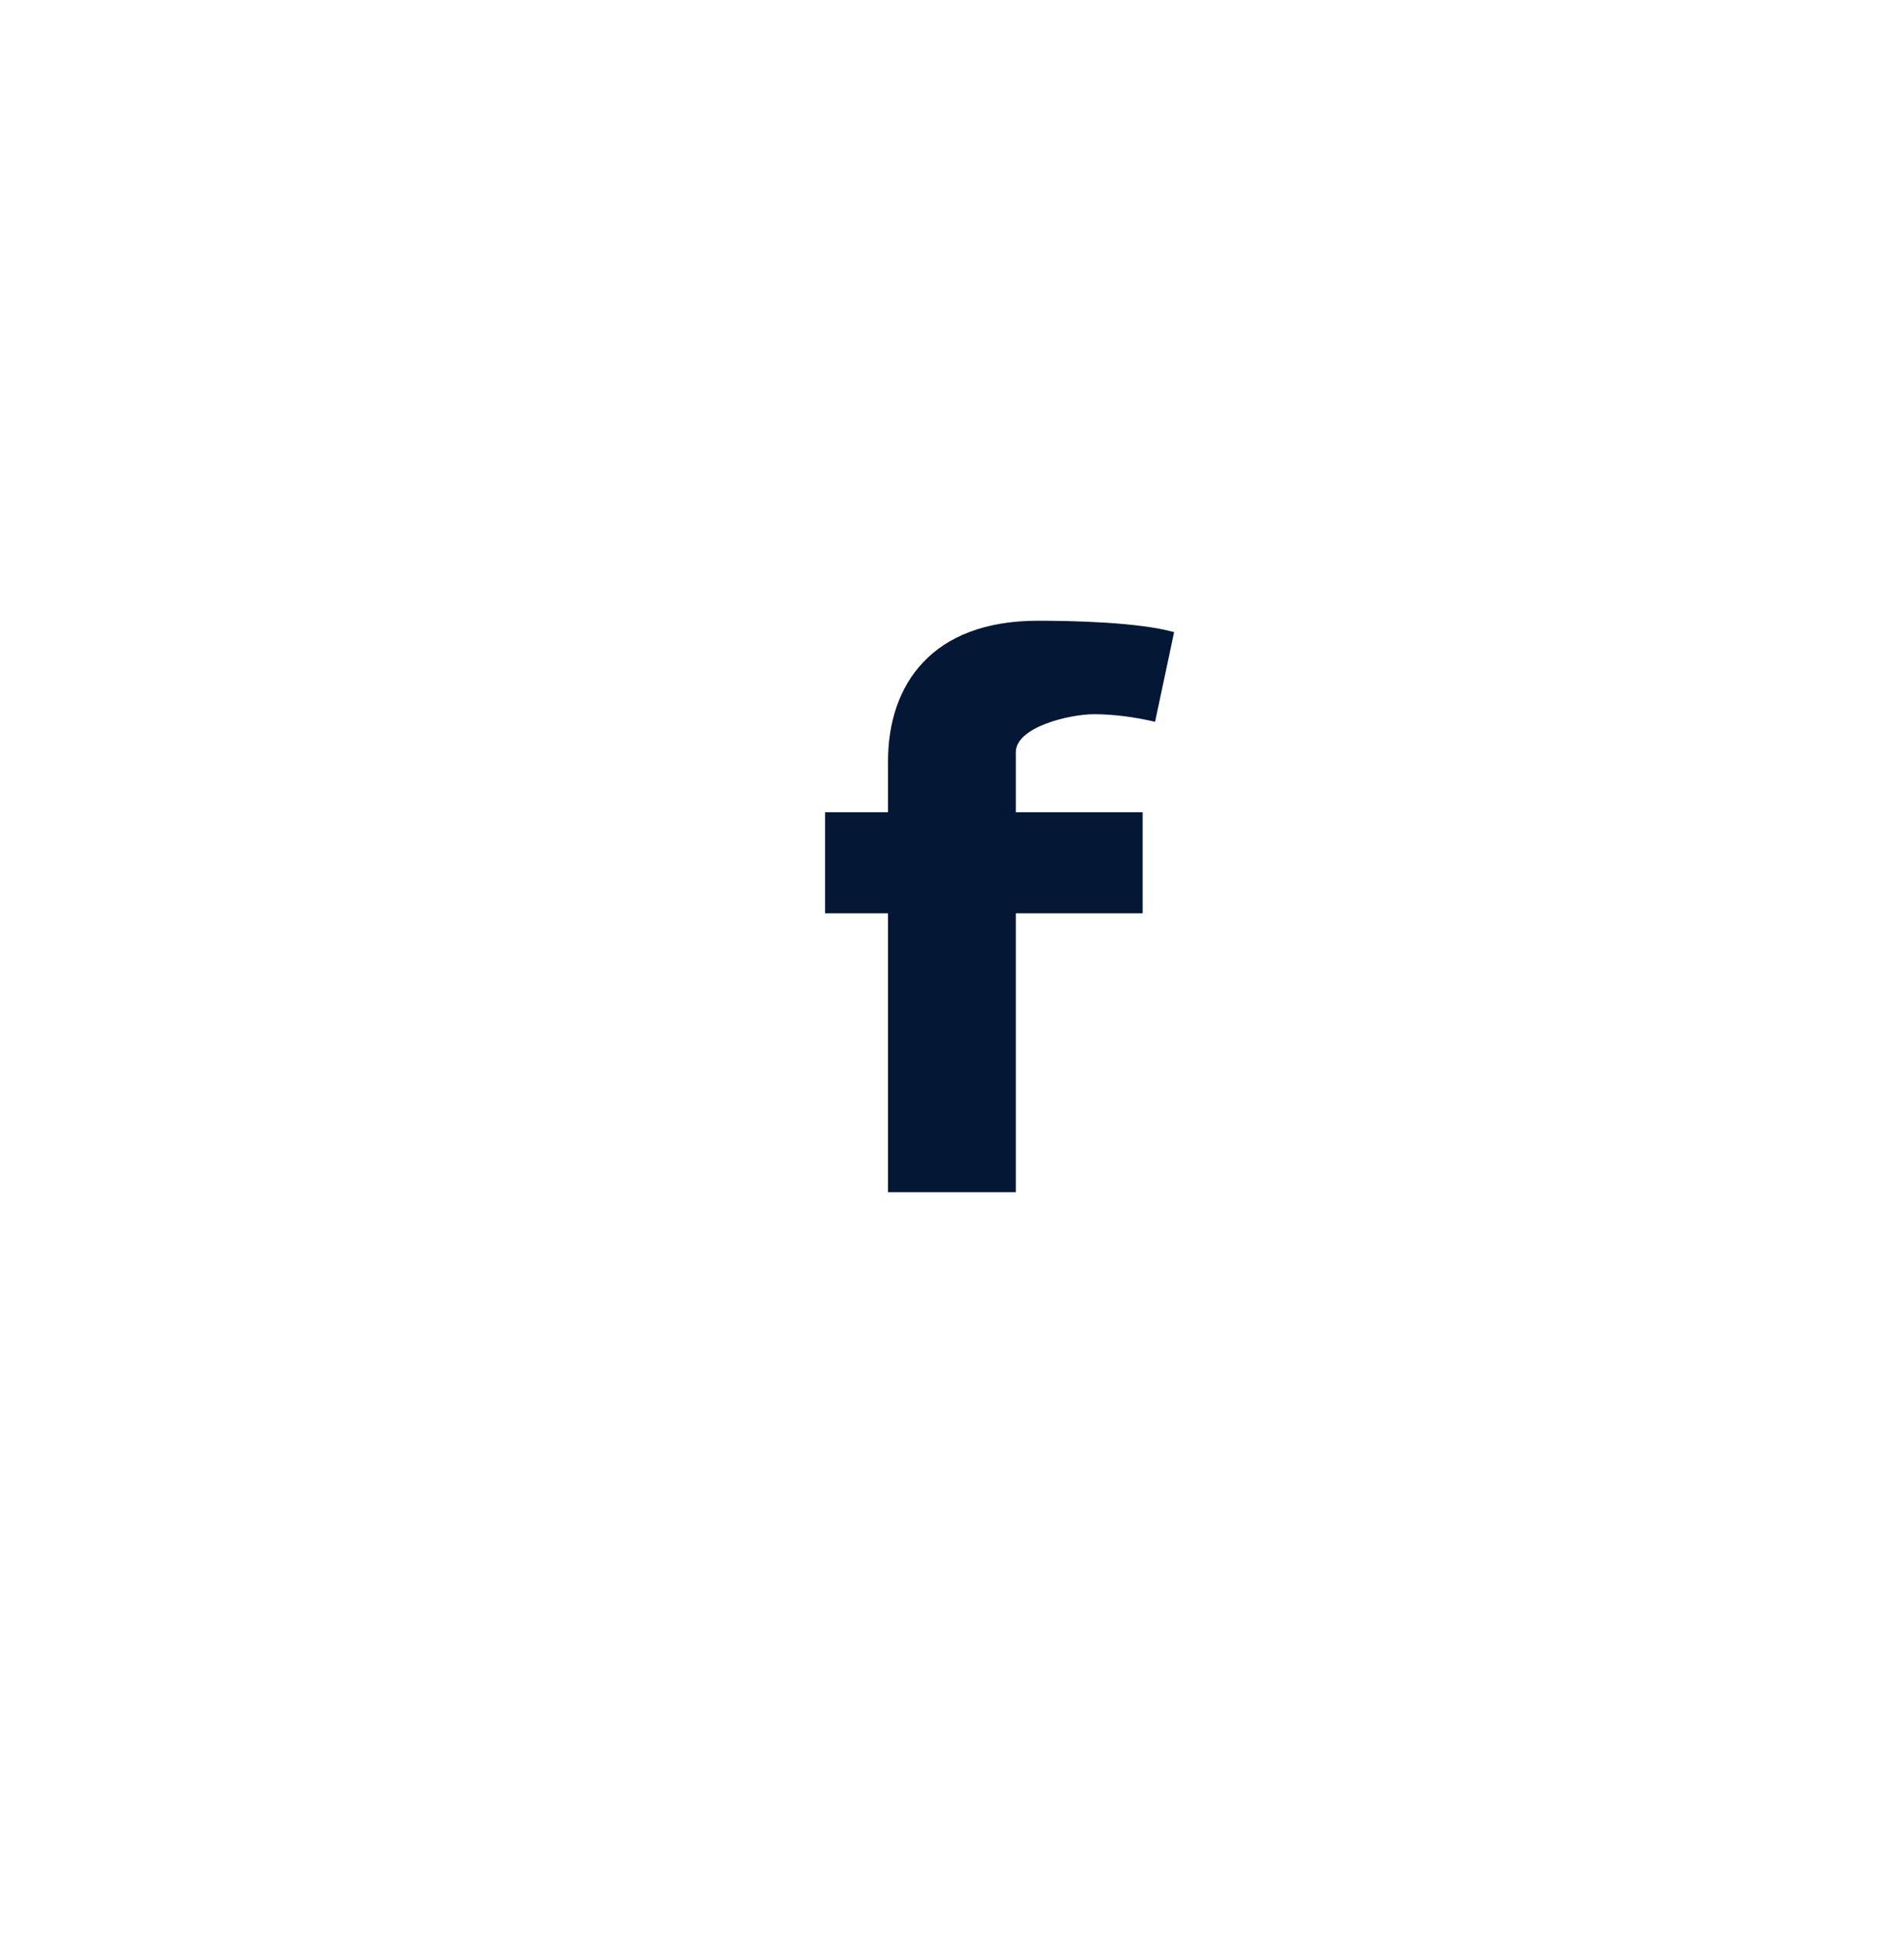 <svg width="60" height="61" viewBox="0 0 60 61" fill="none" xmlns="http://www.w3.org/2000/svg">
<g filter="url(#filter0_d_17786_2001)">
<path fill-rule="evenodd" clip-rule="evenodd" d="M30 48.275C41.046 48.275 50 39.321 50 28.275C50 17.23 41.046 8.275 30 8.275C18.954 8.275 10 17.23 10 28.275C10 39.321 18.954 48.275 30 48.275Z" fill="white"/>
</g>
<path fill-rule="evenodd" clip-rule="evenodd" d="M36.399 22.734C35.798 22.591 35.107 22.495 34.475 22.495C33.694 22.495 32.011 22.902 32.011 23.692V25.583H36.008V28.766H32.011V37.551H27.984V28.766H26V25.583H27.984V23.979C27.984 21.561 29.366 19.551 32.702 19.551C33.844 19.551 35.888 19.599 37 19.91L36.399 22.734Z" fill="#041735"/>
<defs>
<filter id="filter0_d_17786_2001" x="0" y="0.275" width="60" height="60" filterUnits="userSpaceOnUse" color-interpolation-filters="sRGB">
<feFlood flood-opacity="0" result="BackgroundImageFix"/>
<feColorMatrix in="SourceAlpha" type="matrix" values="0 0 0 0 0 0 0 0 0 0 0 0 0 0 0 0 0 0 127 0" result="hardAlpha"/>
<feOffset dy="2"/>
<feGaussianBlur stdDeviation="5"/>
<feColorMatrix type="matrix" values="0 0 0 0 0 0 0 0 0 0 0 0 0 0 0 0 0 0 0.1 0"/>
<feBlend mode="normal" in2="BackgroundImageFix" result="effect1_dropShadow_17786_2001"/>
<feBlend mode="normal" in="SourceGraphic" in2="effect1_dropShadow_17786_2001" result="shape"/>
</filter>
</defs>
</svg>
